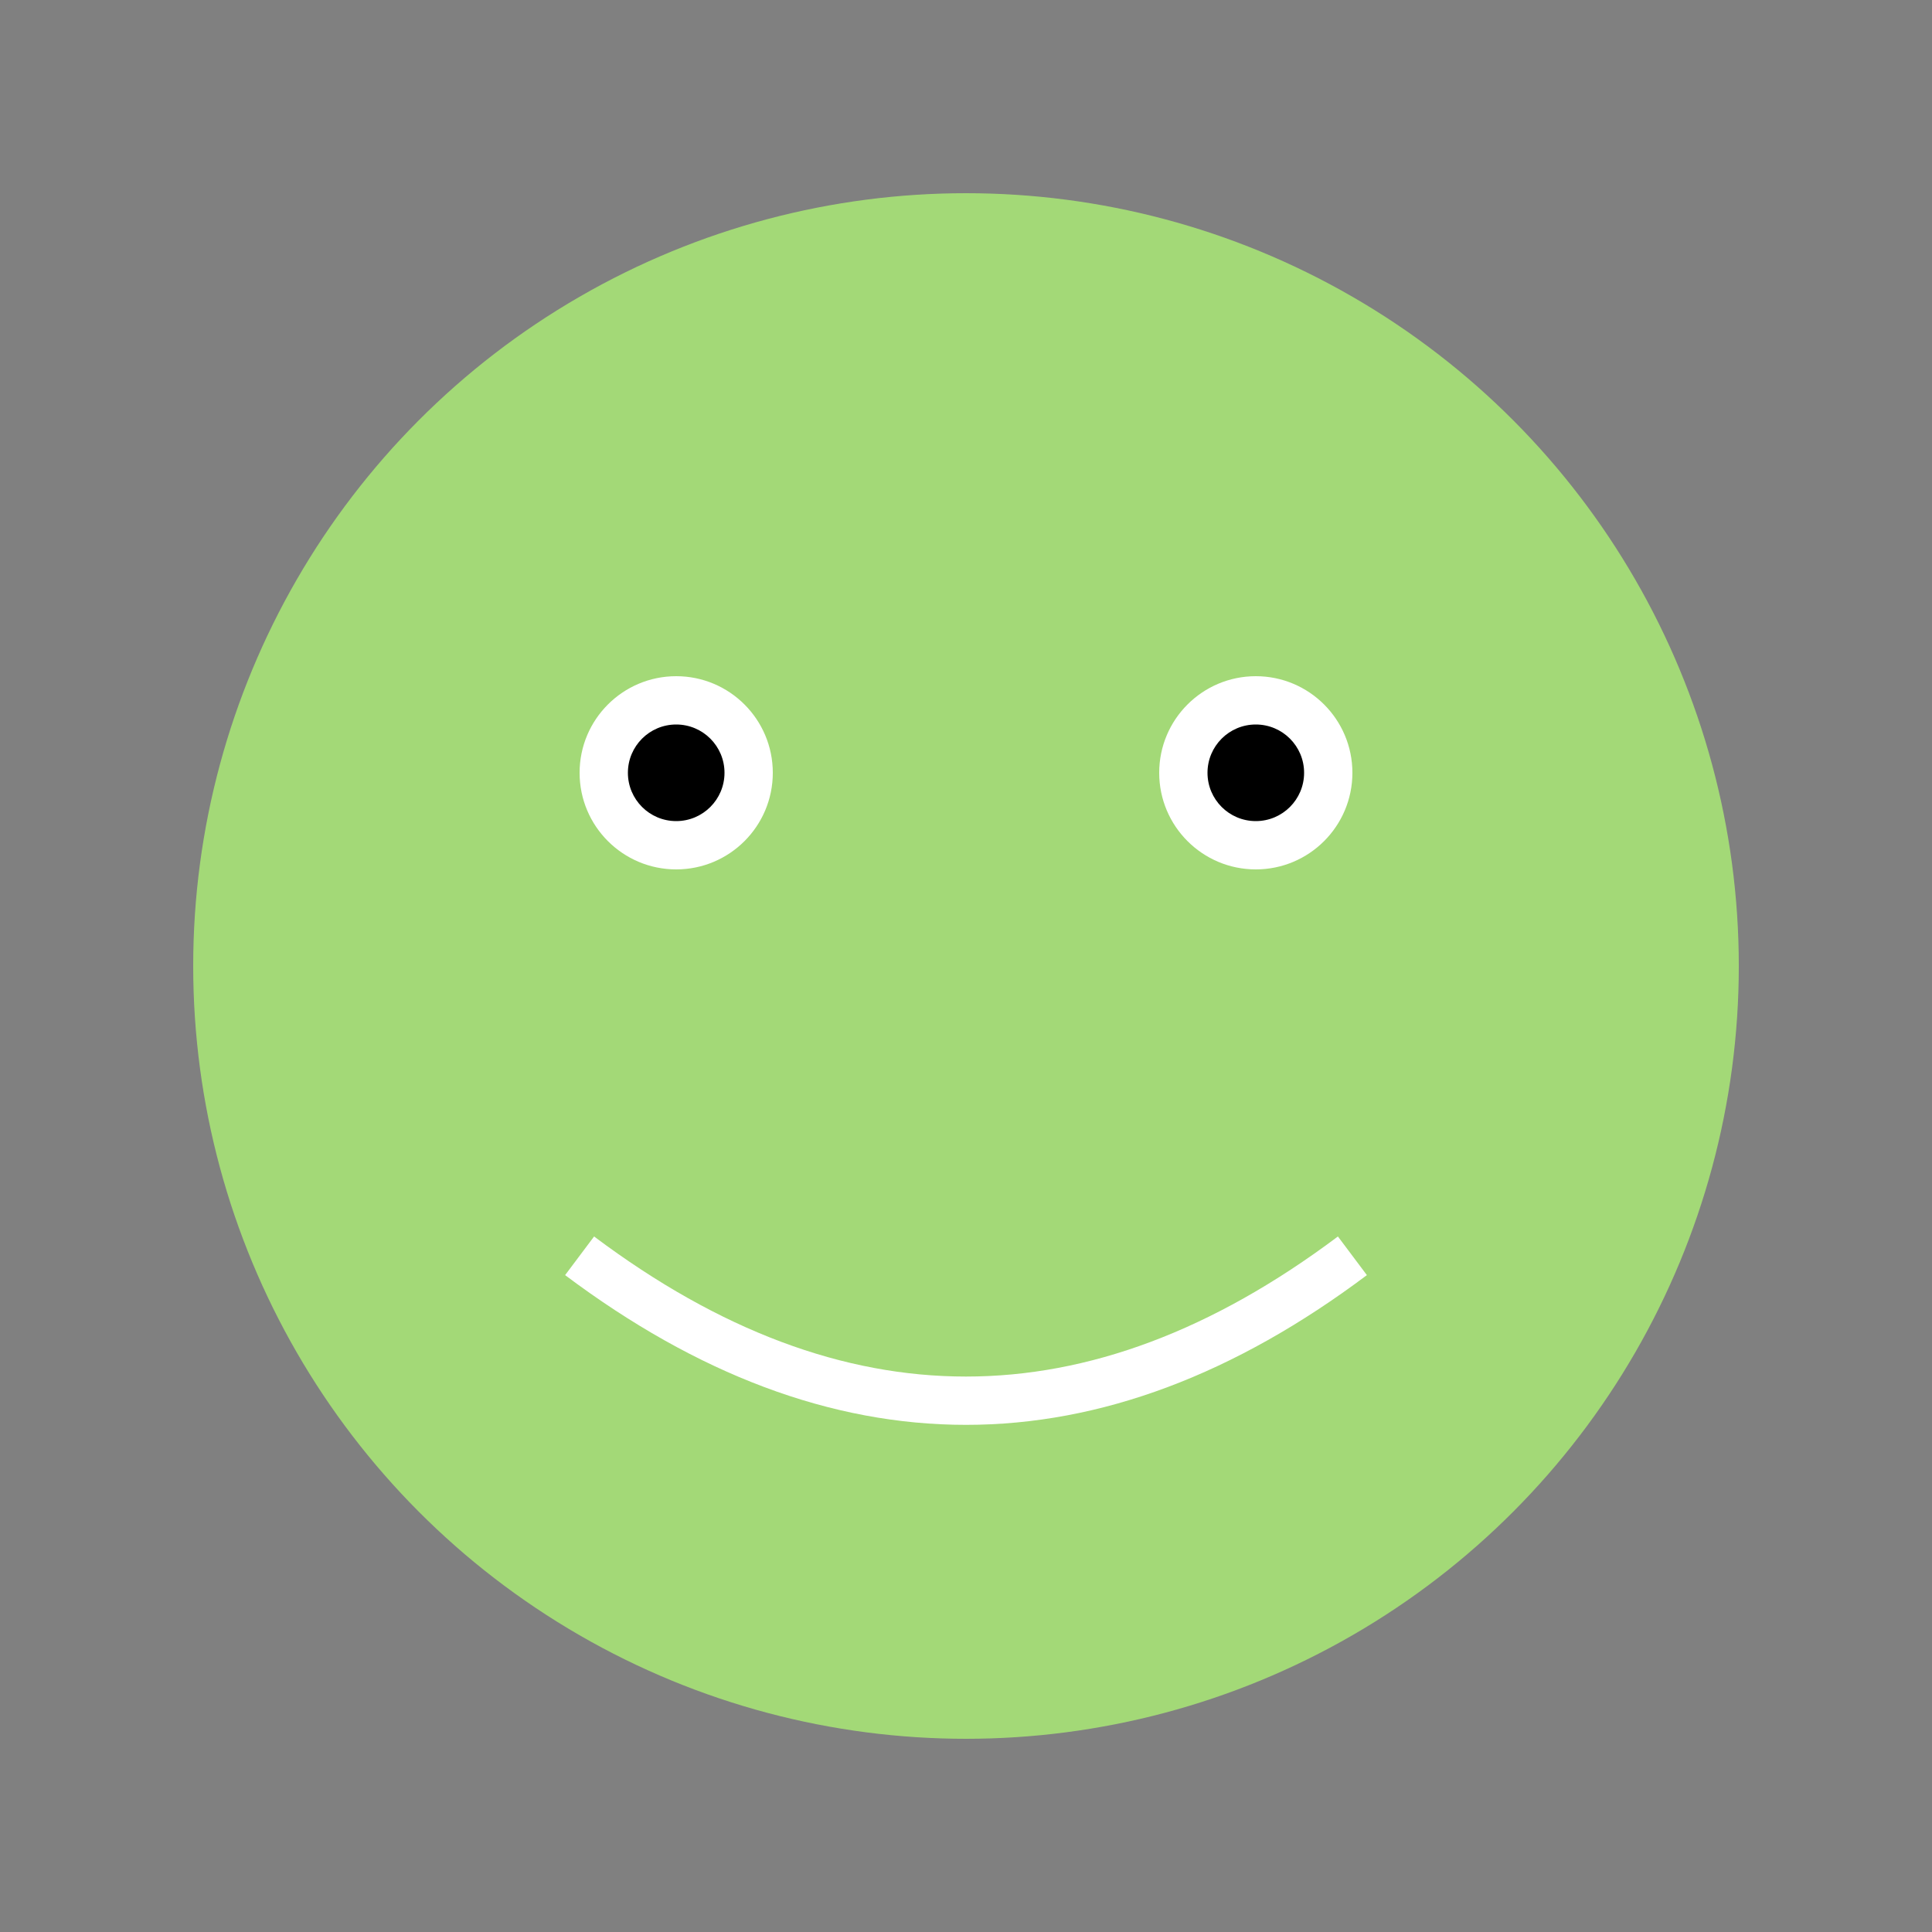 <svg width="200" height="200" xmlns="http://www.w3.org/2000/svg" role="img" aria-labelledby="title desc">
  <rect width="100%" height="100%" fill="#808080" stroke="none"/>
  <title id="title">Smiling Froge</title>
  <desc id="desc">A delightful illustration of a happy green froge sitting on a lilypad.</desc>
  <circle cx="100" cy="100" r="80" fill="#a3d977" />
  <circle cx="70" cy="80" r="10" fill="#fff" />
  <circle cx="130" cy="80" r="10" fill="#fff" />
  <path d="M60,130 Q100,160 140,130" stroke="#fff" stroke-width="5" fill="none" />
  <circle cx="70" cy="80" r="5" fill="#000" />
  <circle cx="130" cy="80" r="5" fill="#000" />
</svg>